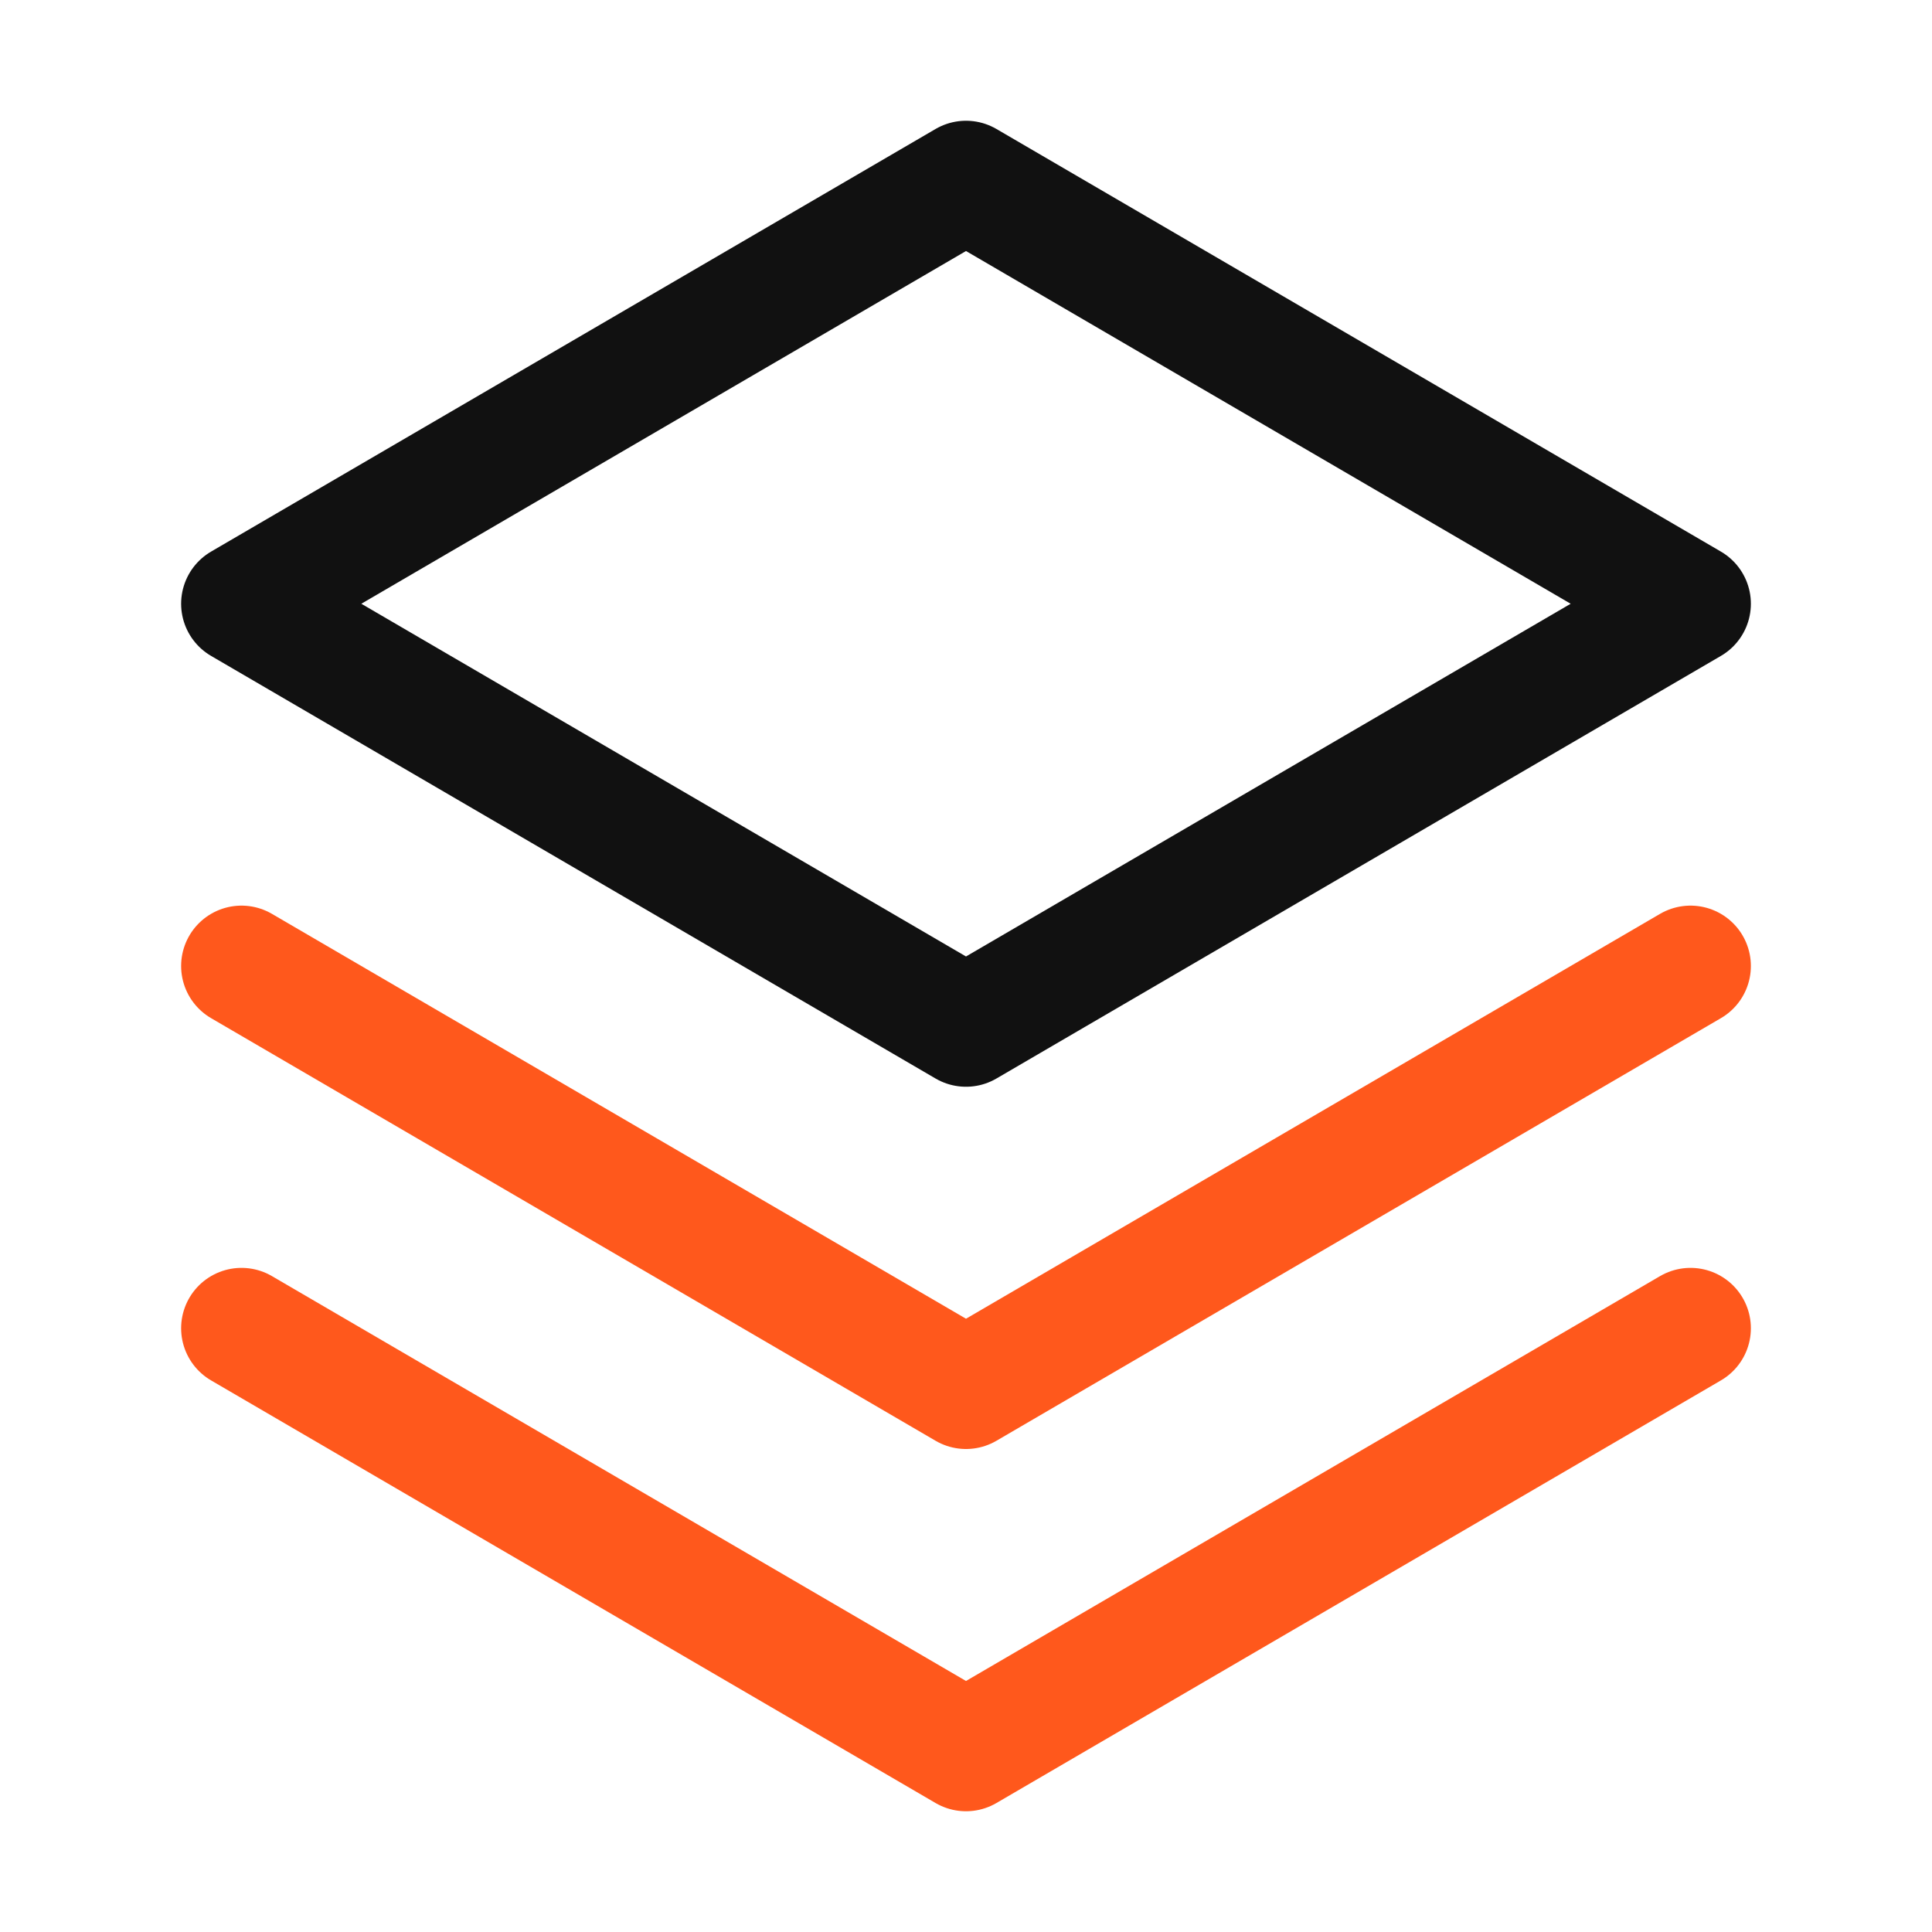 <svg width="32" height="32" viewBox="0 0 32 32" fill="none" xmlns="http://www.w3.org/2000/svg">
<path d="M4 22L16 29L28 22" stroke="#FF581C" stroke-width="2" stroke-linecap="round" stroke-linejoin="round"/>
<path d="M4 16L16 23L28 16" stroke="#FF581C" stroke-width="2" stroke-linecap="round" stroke-linejoin="round"/>
<path d="M4 10L16 17L28 10L16 3L4 10Z" stroke="#111111" stroke-width="2" stroke-linecap="round" stroke-linejoin="round"/>
</svg>
